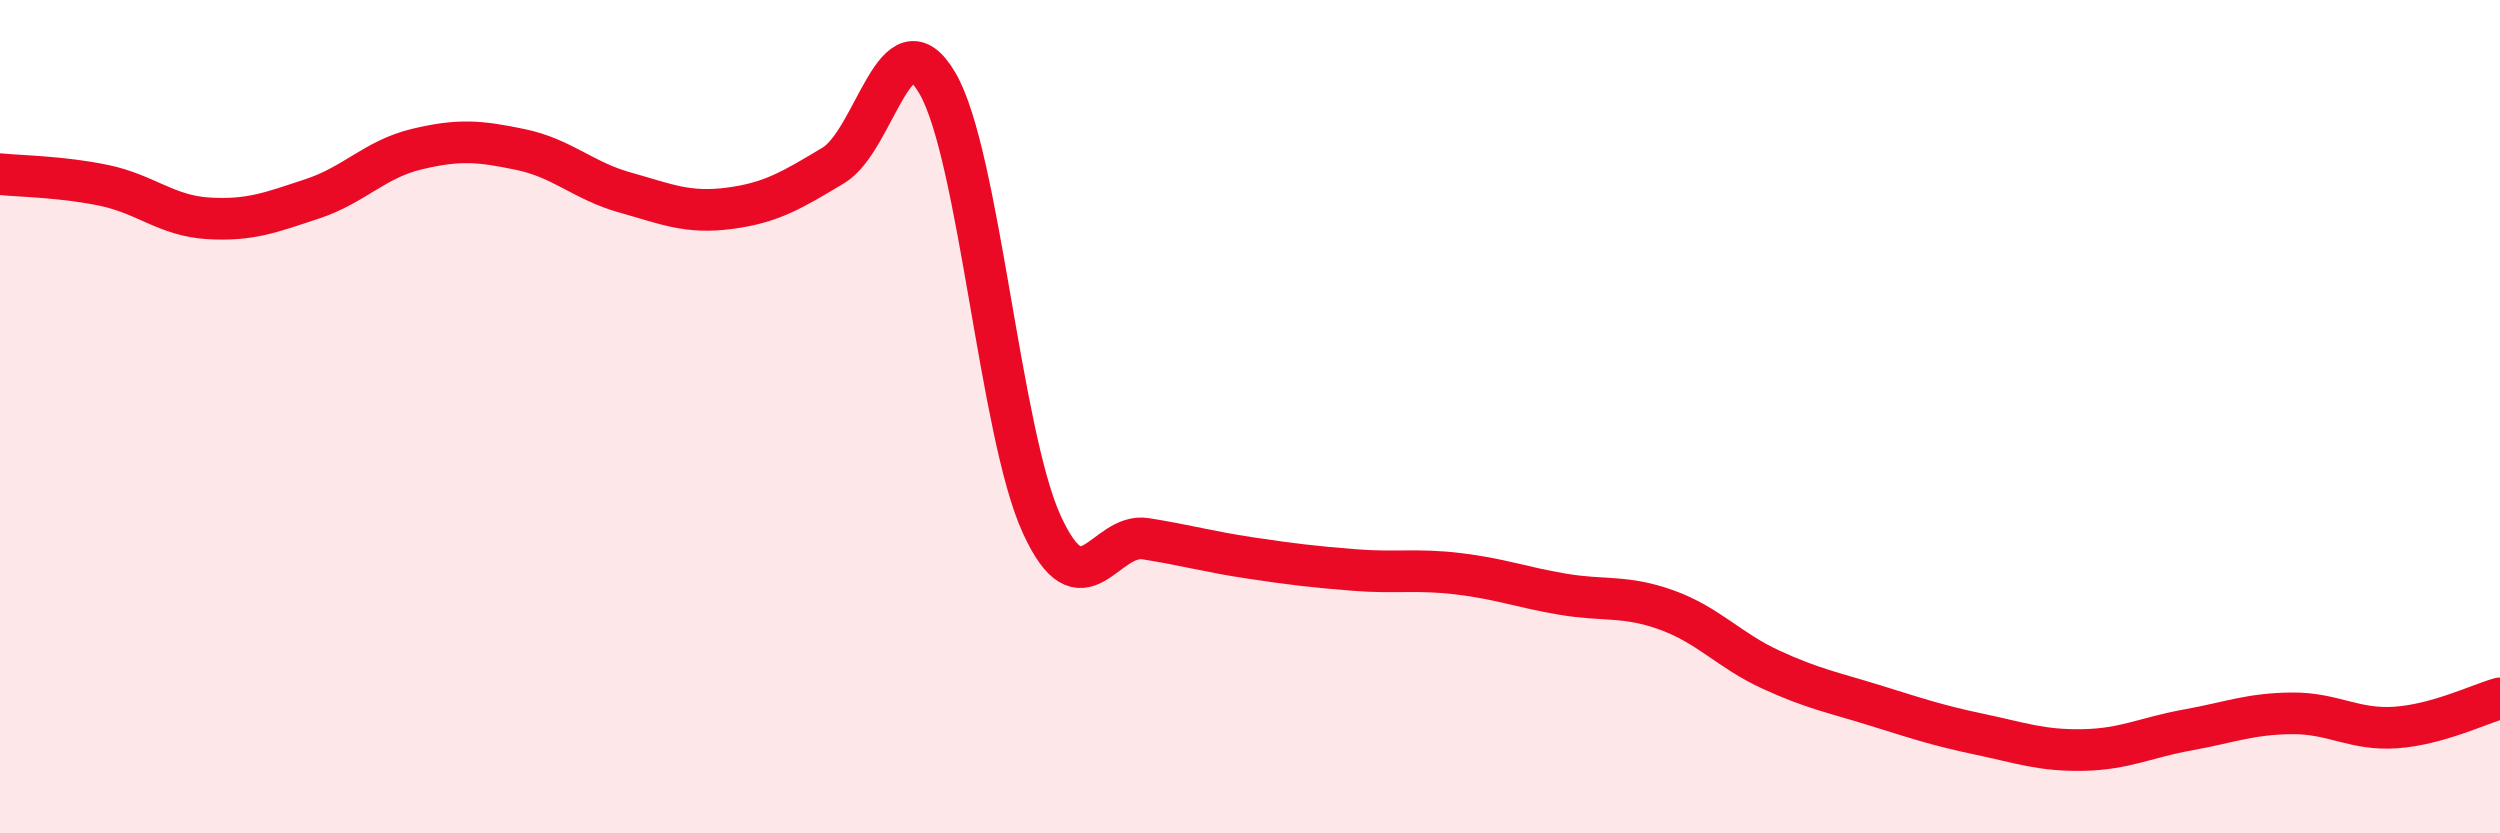
    <svg width="60" height="20" viewBox="0 0 60 20" xmlns="http://www.w3.org/2000/svg">
      <path
        d="M 0,4.18 C 0.5,4.23 1.5,4.24 2.5,4.45 C 3.5,4.66 4,5.18 5,5.24 C 6,5.3 6.5,5.1 7.5,4.77 C 8.5,4.44 9,3.82 10,3.58 C 11,3.34 11.5,3.38 12.5,3.59 C 13.5,3.8 14,4.34 15,4.62 C 16,4.9 16.5,5.13 17.5,5 C 18.5,4.87 19,4.57 20,3.97 C 21,3.37 21.5,0.28 22.5,2 C 23.5,3.72 24,10.39 25,12.58 C 26,14.77 26.5,12.77 27.5,12.93 C 28.5,13.09 29,13.24 30,13.39 C 31,13.54 31.5,13.6 32.5,13.68 C 33.5,13.76 34,13.65 35,13.77 C 36,13.89 36.5,14.09 37.5,14.26 C 38.5,14.43 39,14.28 40,14.64 C 41,15 41.5,15.61 42.5,16.07 C 43.5,16.53 44,16.62 45,16.93 C 46,17.24 46.5,17.41 47.5,17.62 C 48.5,17.83 49,18.02 50,18 C 51,17.98 51.5,17.7 52.5,17.52 C 53.5,17.34 54,17.13 55,17.12 C 56,17.11 56.5,17.53 57.5,17.46 C 58.5,17.39 59.5,16.9 60,16.76L60 20L0 20Z"
        fill="#EB0A25"
        opacity="0.1"
        stroke-linecap="round"
        stroke-linejoin="round"
      />
      <path
        d="M 0,4.18 C 0.5,4.23 1.5,4.24 2.5,4.45 C 3.5,4.66 4,5.18 5,5.24 C 6,5.3 6.5,5.1 7.5,4.77 C 8.5,4.44 9,3.82 10,3.58 C 11,3.34 11.5,3.38 12.5,3.59 C 13.5,3.8 14,4.34 15,4.62 C 16,4.9 16.5,5.13 17.5,5 C 18.5,4.87 19,4.57 20,3.97 C 21,3.37 21.5,0.28 22.5,2 C 23.5,3.72 24,10.39 25,12.58 C 26,14.77 26.5,12.77 27.5,12.93 C 28.5,13.09 29,13.24 30,13.39 C 31,13.54 31.5,13.6 32.5,13.68 C 33.5,13.76 34,13.65 35,13.77 C 36,13.89 36.5,14.09 37.5,14.26 C 38.5,14.43 39,14.28 40,14.64 C 41,15 41.5,15.61 42.5,16.07 C 43.5,16.53 44,16.62 45,16.93 C 46,17.24 46.5,17.41 47.5,17.62 C 48.5,17.83 49,18.02 50,18 C 51,17.98 51.5,17.7 52.5,17.52 C 53.5,17.34 54,17.13 55,17.12 C 56,17.11 56.5,17.53 57.5,17.46 C 58.5,17.39 59.5,16.9 60,16.76"
        stroke="#EB0A25"
        stroke-width="1"
        fill="none"
        stroke-linecap="round"
        stroke-linejoin="round"
      />
    </svg>
  